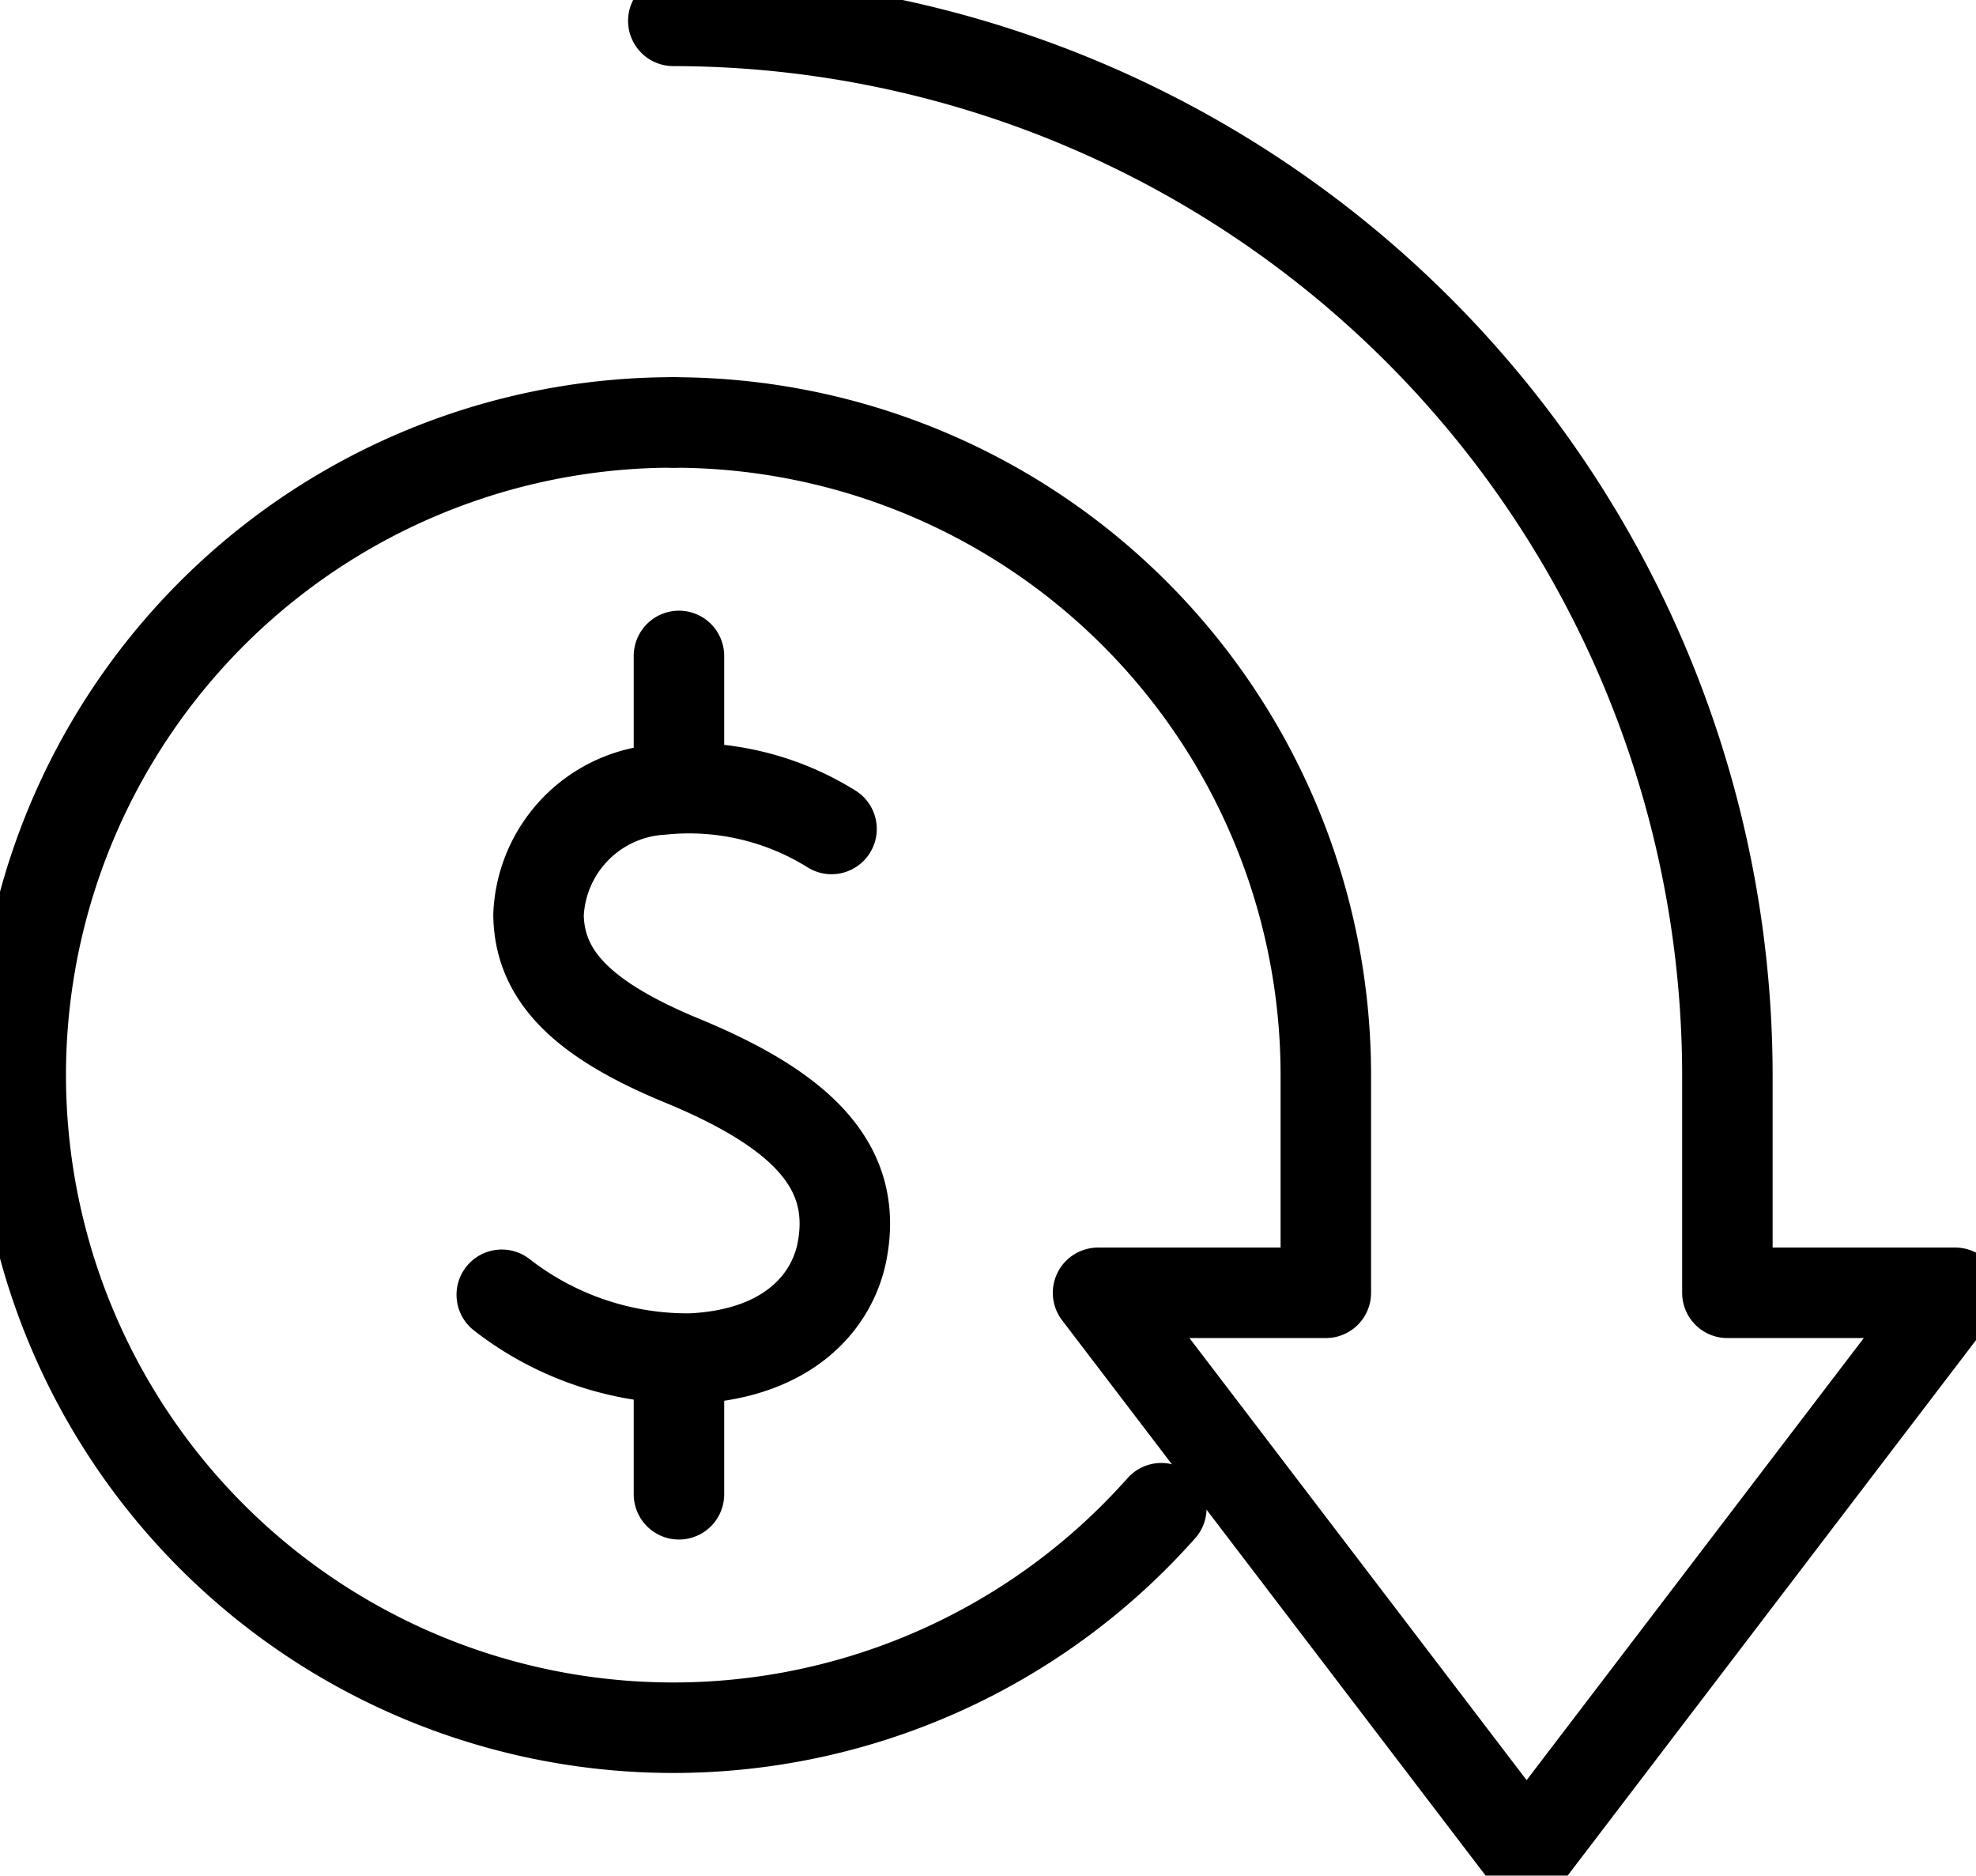 <svg id="reduce-cost-svg-icon" xmlns="http://www.w3.org/2000/svg" xmlns:xlink="http://www.w3.org/1999/xlink" width="65.518" height="62.177" viewBox="0 0 65.518 62.177">
  <defs>
    <clipPath id="clip-path">
      <rect id="Rectangle_9779" data-name="Rectangle 9779" width="65.518" height="62.176" fill="none" stroke="#000" stroke-width="3"/>
    </clipPath>
  </defs>
  <g id="Group_17769" data-name="Group 17769" clip-path="url(#clip-path)">
    <path id="Path_80726" data-name="Path 80726" d="M23.635,40.542a21.635,21.635,0,1,0,16.18,35.994" transform="translate(-1.309 -26.538)" fill="none" stroke="#000" stroke-linecap="round" stroke-linejoin="round" stroke-width="3"/>
    <path id="Path_80727" data-name="Path 80727" d="M64.632,15.314A21.635,21.635,0,0,1,86.267,36.949v7.217H78.715l14.21,18.629,14.21-18.629H99.582V36.949A34.989,34.989,0,0,0,64.632,2" transform="translate(-42.307 -1.309)" fill="none" stroke="#000" stroke-linecap="round" stroke-linejoin="round" stroke-width="3"/>
    <path id="Path_80728" data-name="Path 80728" d="M59.1,76.981a8.932,8.932,0,0,0-5.644-1.305,4.344,4.344,0,0,0-4.071,4.158c.031,2,1.42,3.451,4.762,4.829,4.089,1.686,5.82,3.58,5.306,6.3-.32,1.69-1.788,3.424-5.01,3.575a10.034,10.034,0,0,1-6.277-2.115" transform="translate(-31.529 -49.501)" fill="none" stroke="#000" stroke-linecap="round" stroke-linejoin="round" stroke-width="3"/>
    <line id="Line_2130" data-name="Line 2130" y2="4.196" transform="translate(22.512 45.34)" fill="none" stroke="#000" stroke-linecap="round" stroke-linejoin="round" stroke-width="3"/>
    <line id="Line_2131" data-name="Line 2131" y1="4.162" transform="translate(22.512 21.744)" fill="none" stroke="#000" stroke-linecap="round" stroke-linejoin="round" stroke-width="3"/>
  </g>
</svg>
